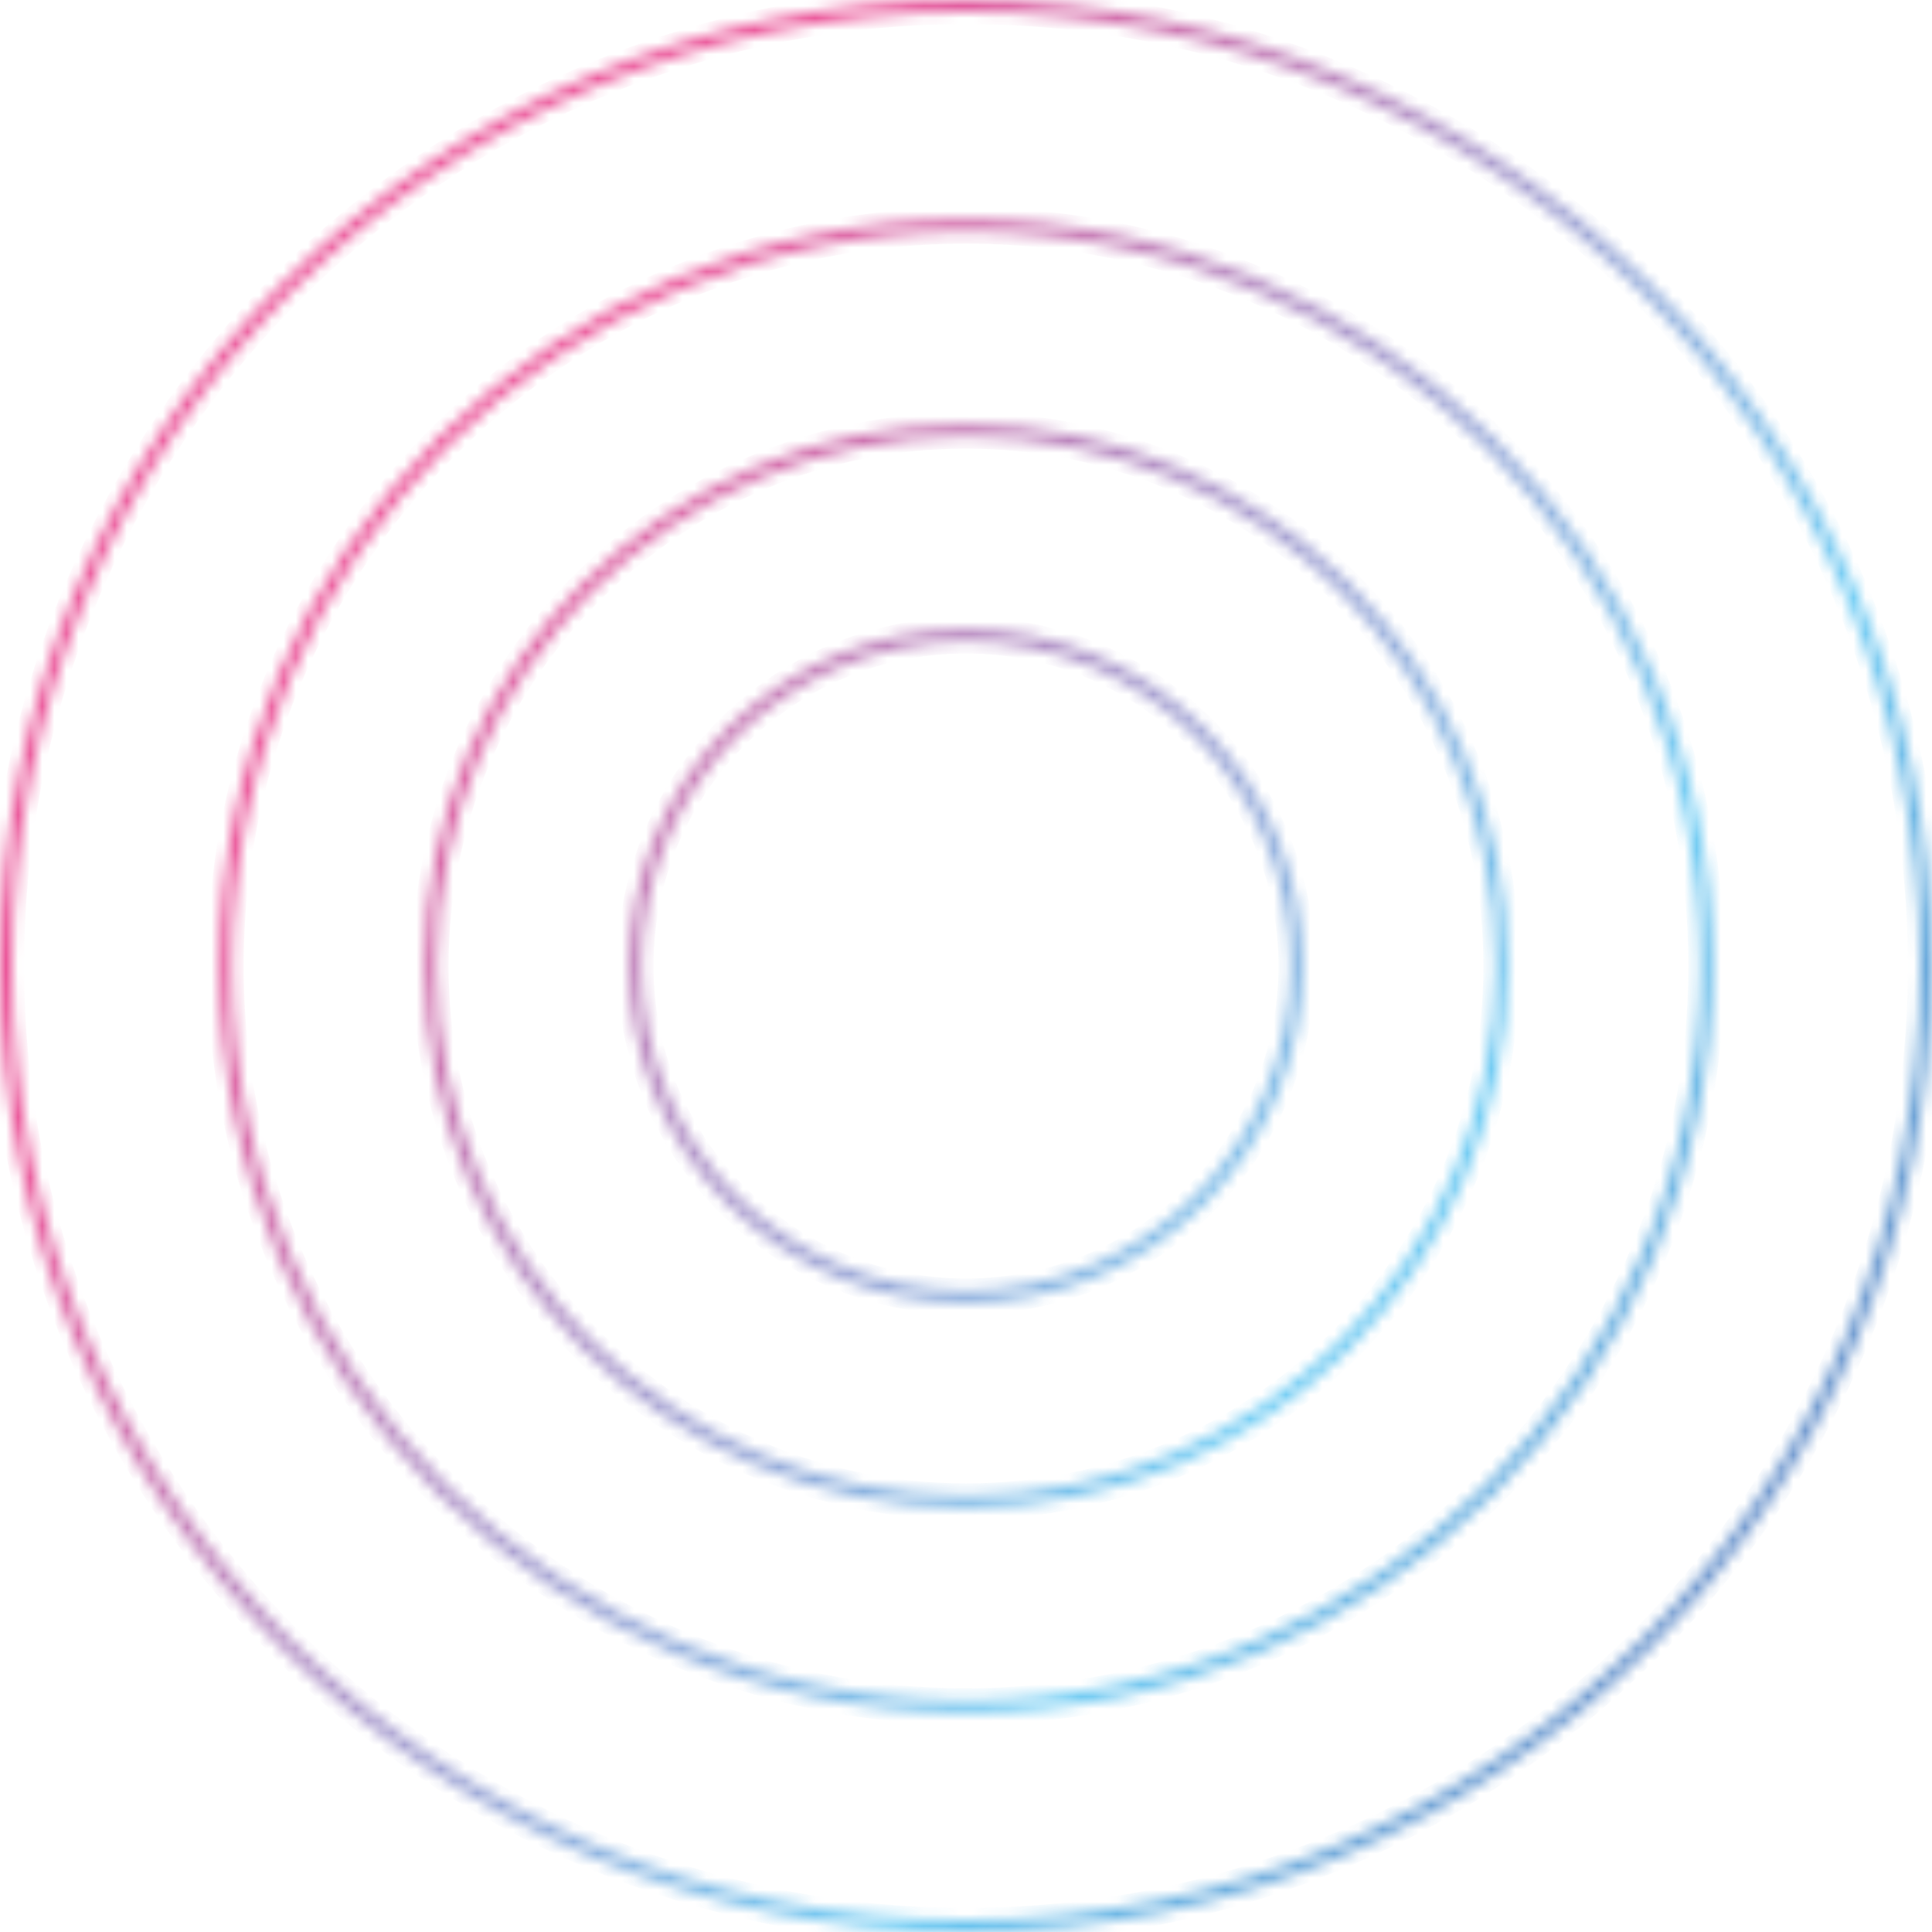 <?xml version="1.0" encoding="UTF-8"?>
<svg xmlns="http://www.w3.org/2000/svg" width="160" height="160" viewBox="0 0 160 160" fill="none">
  <mask id="path-1-inside-1_2673_9530" fill="white">
    <path fill-rule="evenodd" clip-rule="evenodd" d="M159 80C159 123.63 123.63 159 80 159C36.37 159 1 123.63 1 80C1 36.37 36.37 1 80 1C123.63 1 159 36.37 159 80ZM160 80C160 124.183 124.183 160 80 160C35.817 160 0 124.183 0 80C0 35.817 35.817 0 80 0C124.183 0 160 35.817 160 80ZM140.819 80C140.819 113.589 113.589 140.818 80 140.818C46.411 140.818 19.182 113.589 19.182 80C19.182 46.411 46.411 19.182 80 19.182C113.589 19.182 140.819 46.411 140.819 80ZM141.819 80C141.819 114.141 114.142 141.818 80 141.818C45.859 141.818 18.182 114.141 18.182 80C18.182 45.859 45.859 18.182 80 18.182C114.142 18.182 141.819 45.859 141.819 80ZM80 123.849C104.217 123.849 123.849 104.217 123.849 80C123.849 55.783 104.217 36.152 80 36.152C55.783 36.152 36.152 55.783 36.152 80C36.152 104.217 55.783 123.849 80 123.849ZM80 124.849C104.769 124.849 124.849 104.769 124.849 80C124.849 55.231 104.769 35.152 80 35.152C55.231 35.152 35.152 55.231 35.152 80C35.152 104.769 55.231 124.849 80 124.849ZM106.879 80C106.879 94.845 94.845 106.879 80 106.879C65.155 106.879 53.121 94.845 53.121 80C53.121 65.155 65.155 53.121 80 53.121C94.845 53.121 106.879 65.155 106.879 80ZM107.879 80C107.879 95.397 95.397 107.879 80 107.879C64.603 107.879 52.121 95.397 52.121 80C52.121 64.603 64.603 52.121 80 52.121C95.397 52.121 107.879 64.603 107.879 80Z"></path>
  </mask>
  <path d="M80 160C124.183 160 160 124.183 160 80H158C158 123.078 123.078 158 80 158V160ZM0 80C0 124.183 35.817 160 80 160V158C36.922 158 2 123.078 2 80H0ZM80 0C35.817 0 0 35.817 0 80H2C2 36.922 36.922 2 80 2V0ZM160 80C160 35.817 124.183 0 80 0V2C123.078 2 158 36.922 158 80H160ZM80 161C124.735 161 161 124.735 161 80H159C159 123.63 123.63 159 80 159V161ZM-1 80C-1 124.735 35.265 161 80 161V159C36.37 159 1 123.63 1 80H-1ZM80 -1C35.265 -1 -1 35.265 -1 80H1C1 36.37 36.37 1 80 1V-1ZM161 80C161 35.265 124.735 -1 80 -1V1C123.63 1 159 36.37 159 80H161ZM80 141.818C114.142 141.818 141.819 114.141 141.819 80H139.819C139.819 113.037 113.037 139.818 80 139.818V141.818ZM18.182 80C18.182 114.141 45.859 141.818 80 141.818V139.818C46.964 139.818 20.182 113.037 20.182 80H18.182ZM80 18.182C45.859 18.182 18.182 45.859 18.182 80H20.182C20.182 46.963 46.964 20.182 80 20.182V18.182ZM141.819 80C141.819 45.859 114.142 18.182 80 18.182V20.182C113.037 20.182 139.819 46.963 139.819 80H141.819ZM80 142.818C114.694 142.818 142.819 114.693 142.819 80H140.819C140.819 113.589 113.589 140.818 80 140.818V142.818ZM17.182 80C17.182 114.693 45.307 142.818 80 142.818V140.818C46.411 140.818 19.182 113.589 19.182 80H17.182ZM80 17.182C45.307 17.182 17.182 45.306 17.182 80H19.182C19.182 46.411 46.411 19.182 80 19.182V17.182ZM142.819 80C142.819 45.306 114.694 17.182 80 17.182V19.182C113.589 19.182 140.819 46.411 140.819 80H142.819ZM122.849 80C122.849 103.665 103.665 122.849 80 122.849V124.849C104.769 124.849 124.849 104.769 124.849 80H122.849ZM80 37.152C103.665 37.152 122.849 56.336 122.849 80H124.849C124.849 55.231 104.769 35.152 80 35.152V37.152ZM37.152 80C37.152 56.336 56.336 37.152 80 37.152V35.152C55.231 35.152 35.152 55.231 35.152 80H37.152ZM80 122.849C56.336 122.849 37.152 103.665 37.152 80H35.152C35.152 104.769 55.231 124.849 80 124.849V122.849ZM123.849 80C123.849 104.217 104.217 123.849 80 123.849V125.849C105.322 125.849 125.849 105.322 125.849 80H123.849ZM80 36.152C104.217 36.152 123.849 55.783 123.849 80H125.849C125.849 54.679 105.322 34.152 80 34.152V36.152ZM36.152 80C36.152 55.783 55.783 36.152 80 36.152V34.152C54.679 34.152 34.152 54.679 34.152 80H36.152ZM80 123.849C55.783 123.849 36.152 104.217 36.152 80H34.152C34.152 105.322 54.679 125.849 80 125.849V123.849ZM80 107.879C95.397 107.879 107.879 95.397 107.879 80H105.879C105.879 94.292 94.292 105.879 80 105.879V107.879ZM52.121 80C52.121 95.397 64.603 107.879 80 107.879V105.879C65.707 105.879 54.121 94.292 54.121 80H52.121ZM80 52.121C64.603 52.121 52.121 64.603 52.121 80H54.121C54.121 65.707 65.707 54.121 80 54.121V52.121ZM107.879 80C107.879 64.603 95.397 52.121 80 52.121V54.121C94.292 54.121 105.879 65.707 105.879 80H107.879ZM80 108.879C95.949 108.879 108.879 95.949 108.879 80H106.879C106.879 94.845 94.845 106.879 80 106.879V108.879ZM51.121 80C51.121 95.949 64.051 108.879 80 108.879V106.879C65.155 106.879 53.121 94.845 53.121 80H51.121ZM80 51.121C64.051 51.121 51.121 64.051 51.121 80H53.121C53.121 65.155 65.155 53.121 80 53.121V51.121ZM108.879 80C108.879 64.051 95.949 51.121 80 51.121V53.121C94.845 53.121 106.879 65.155 106.879 80H108.879Z" fill="url(#paint0_linear_2673_9530)" mask="url(#path-1-inside-1_2673_9530)"></path>
  <defs>
    <linearGradient id="paint0_linear_2673_9530" x1="36.942" y1="48.414" x2="189.131" y2="158.752" gradientUnits="userSpaceOnUse">
      <stop stop-color="#EA5297"></stop>
      <stop offset="0.505" stop-color="#5BC5F2" stop-opacity="0.91"></stop>
      <stop offset="0.829" stop-color="#636AAF"></stop>
    </linearGradient>
  </defs>
</svg>
